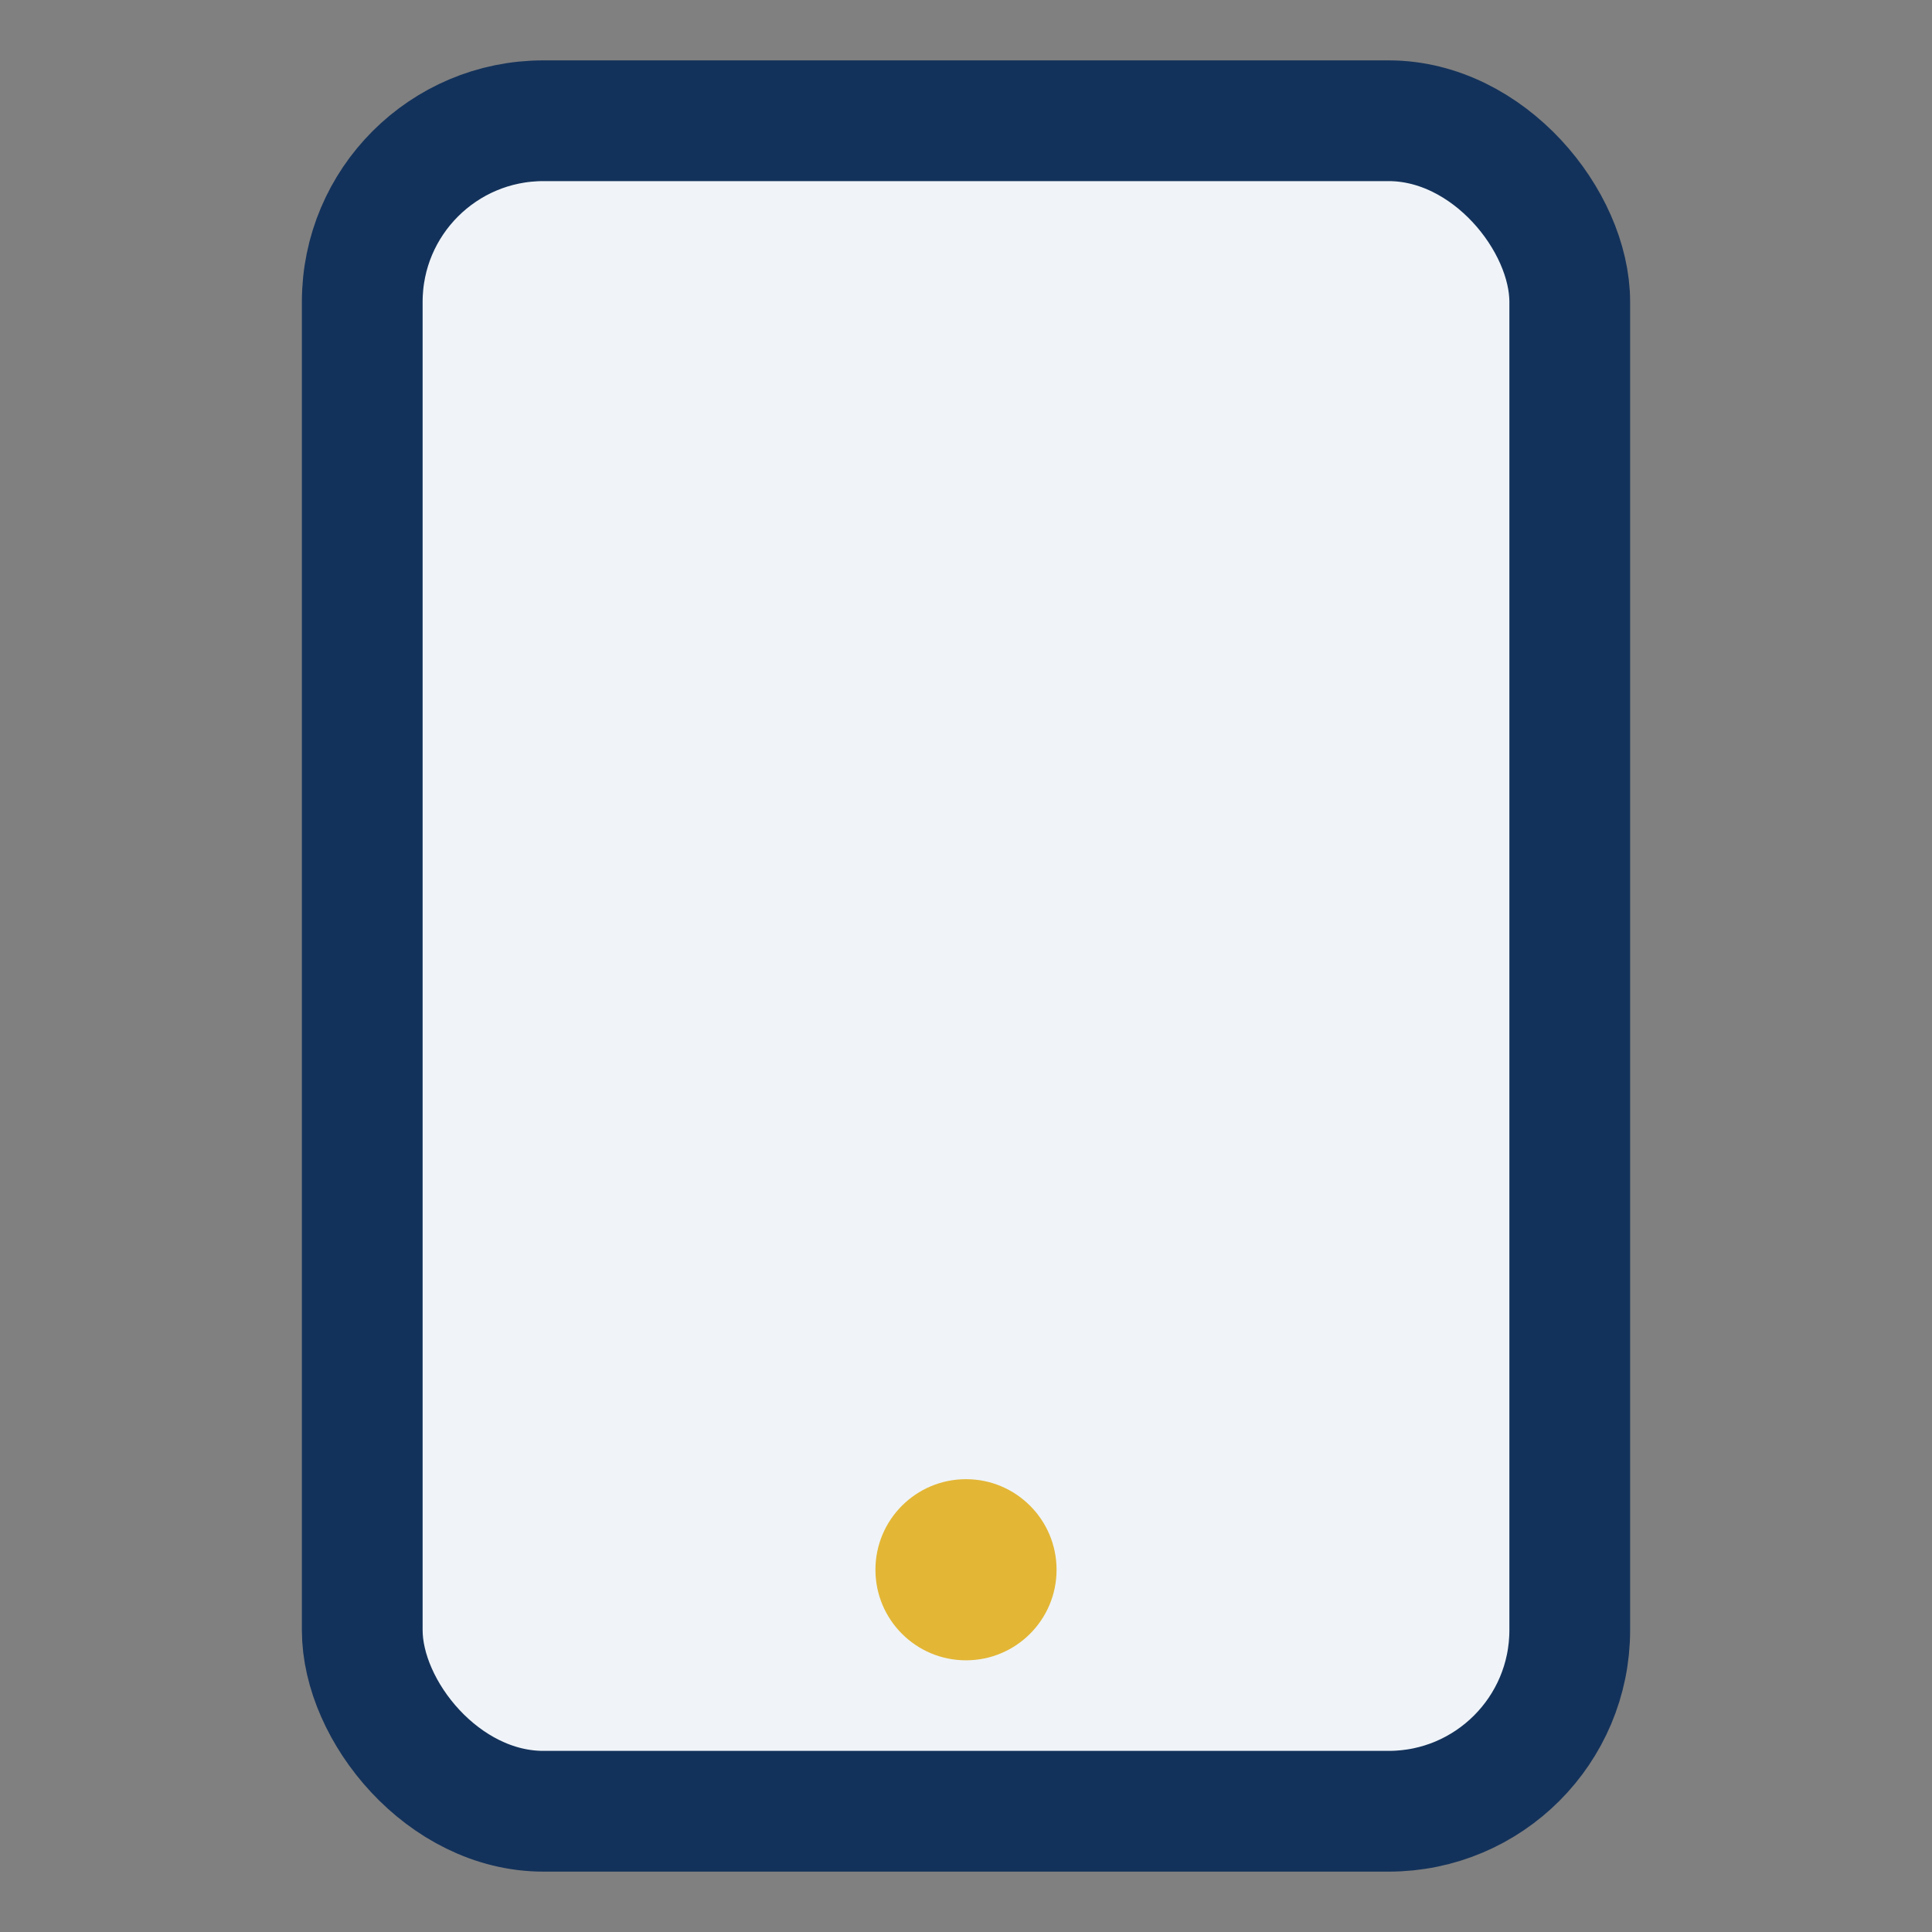 <?xml version="1.0" encoding="UTF-8"?>
<svg xmlns="http://www.w3.org/2000/svg" width="32" height="32" viewBox="0 0 32 32"><rect x="0" y="0" width="32" height="32" fill="#808080" stroke="none"/><rect x="6" y="2" width="20" height="28" rx="3" fill="#F0F4F8" stroke="#13325B" stroke-width="2"/><circle cx="16" cy="26" r="1.5" fill="#E3B635"/></svg>